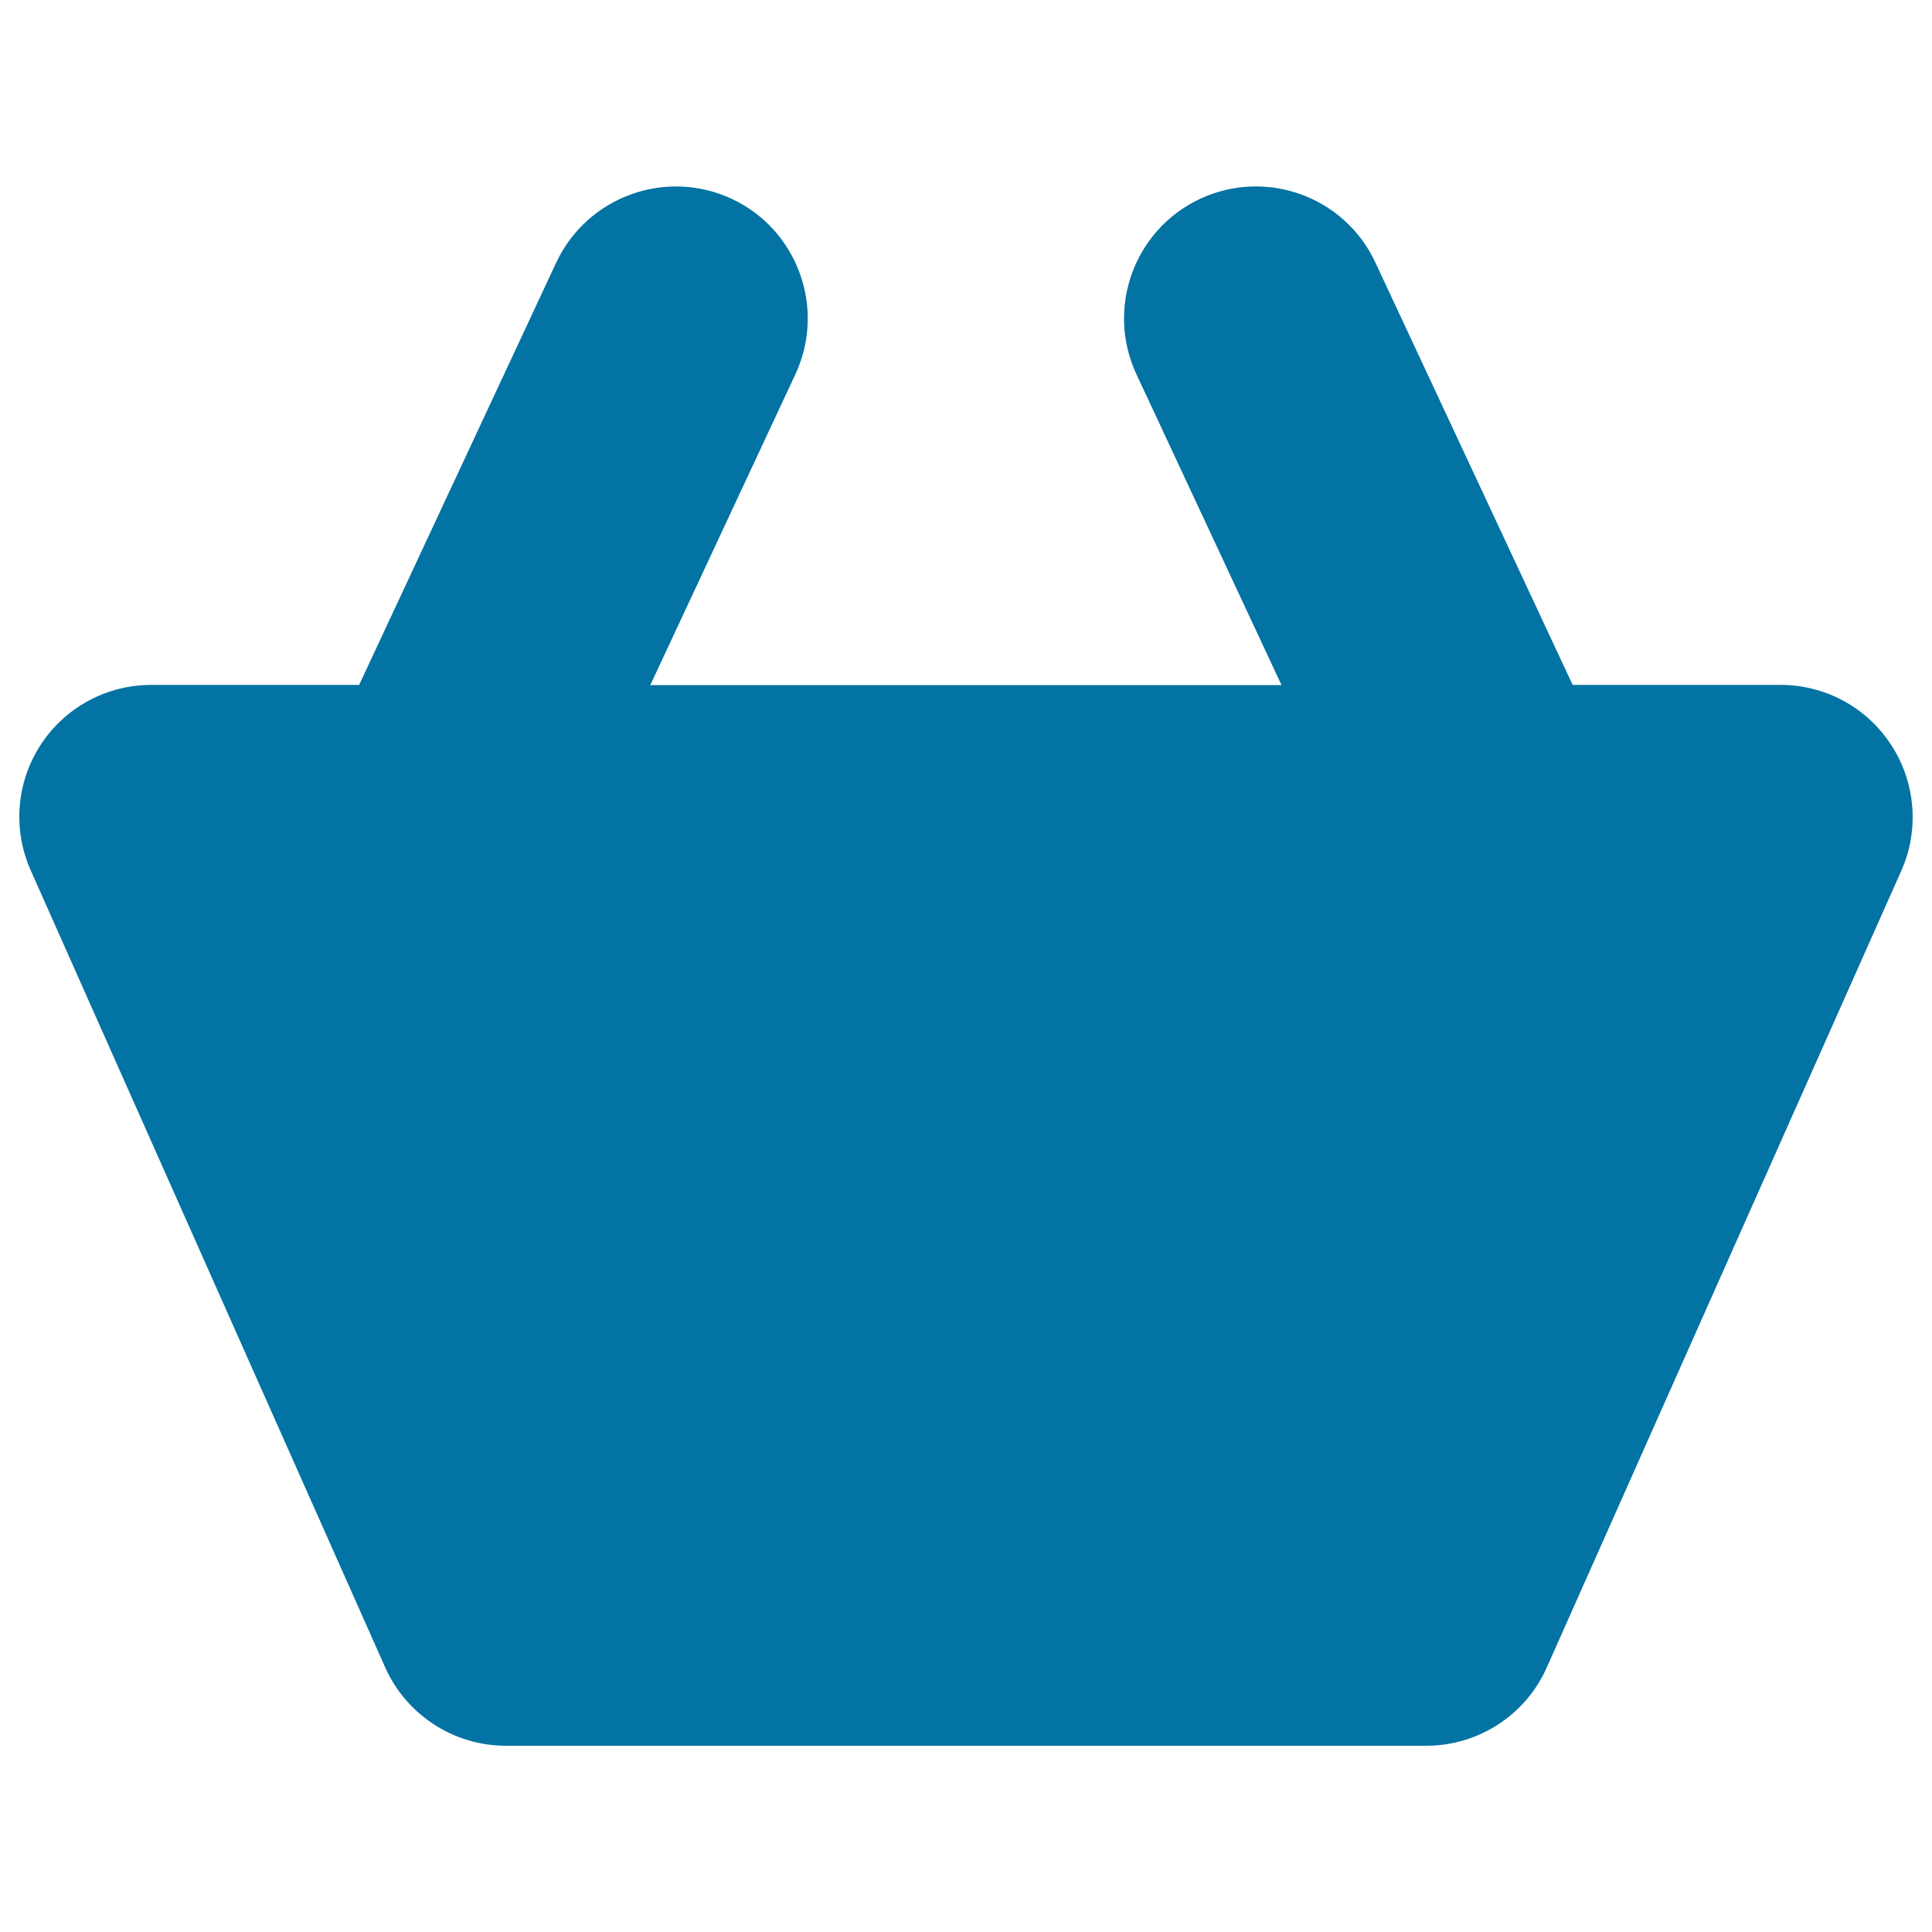<svg xmlns="http://www.w3.org/2000/svg" viewBox="0 0 1000 1000" style="fill:#0273a2">
<title>Basket Black Shape SVG icon</title>
<g><path d="M984.2,450.5L800.6,863.1c-10.9,24.6-35.4,40.5-62.4,40.5H261.8c-26.9,0-51.4-15.9-62.4-40.5L15.9,450.5C6.5,429.4,8.4,405,21,385.6c12.6-19.4,34.1-31.1,57.3-31.1h107.6l102-218.6c16-34.1,56.6-48.9,90.8-33c34.1,15.9,48.9,56.6,33,90.8l-75.1,160.9h326.7l-75.1-160.9c-15.9-34.2-1.2-74.8,33-90.8c34.1-15.9,74.8-1.2,90.7,33L814,354.5h107.6c23.2,0,44.7,11.7,57.3,31.1C991.5,405,993.5,429.4,984.2,450.5z"/></g>
</svg>